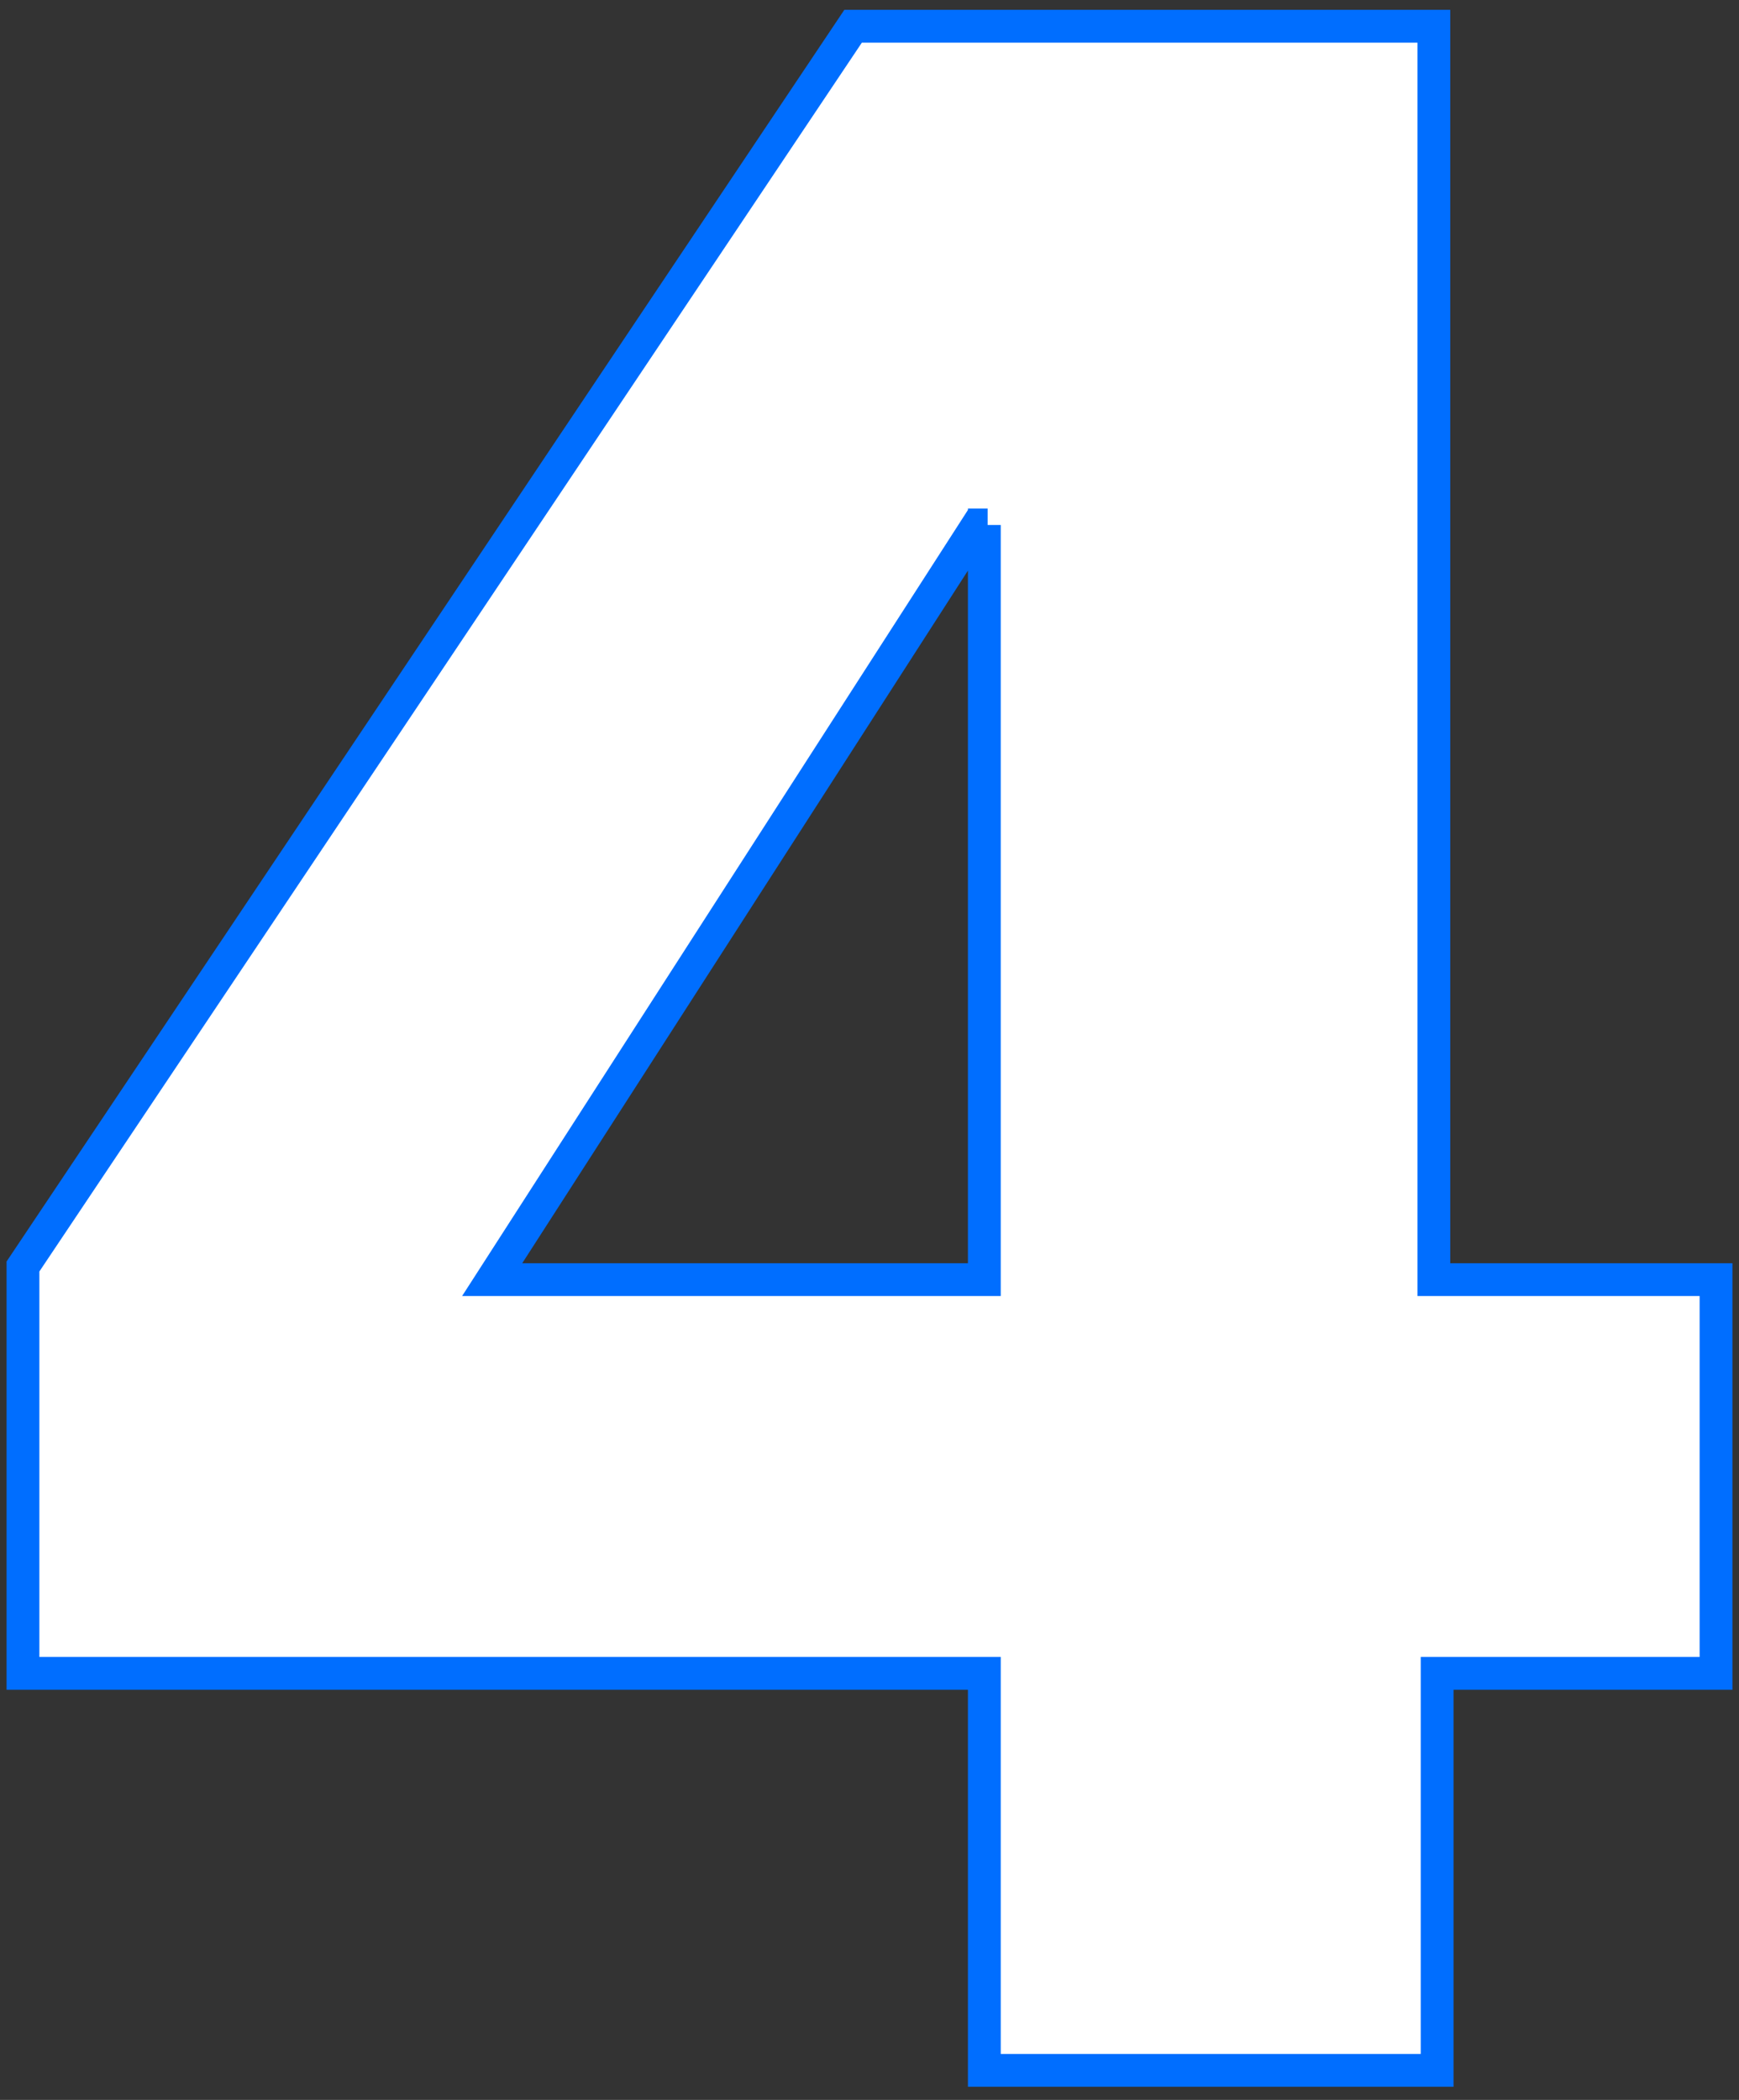 <?xml version="1.0" encoding="utf-8"?>
<!-- Generator: Adobe Illustrator 27.4.1, SVG Export Plug-In . SVG Version: 6.00 Build 0)  -->
<svg version="1.1" id="レイヤー_1" xmlns="http://www.w3.org/2000/svg" xmlns:xlink="http://www.w3.org/1999/xlink" x="0px"
	 y="0px" width="53px" height="64px" viewBox="0 0 53 64" style="enable-background:new 0 0 53 64;" xml:space="preserve">
<rect x="0" y="0" width="53" height="64" fill="#333333" stroke="none"/>
<style type="text/css">
	.st0{fill:#FFFFFF;stroke:#006EFF;stroke-miterlimit:10;}
</style>
<path class="st0" d="M43.8,51v12.1H30V51H0.7V38.6L26,0.8h17.7V39h8.6v12H43.8z M30.1,16h-0.3L15,39h15V16z"/>
</svg>
